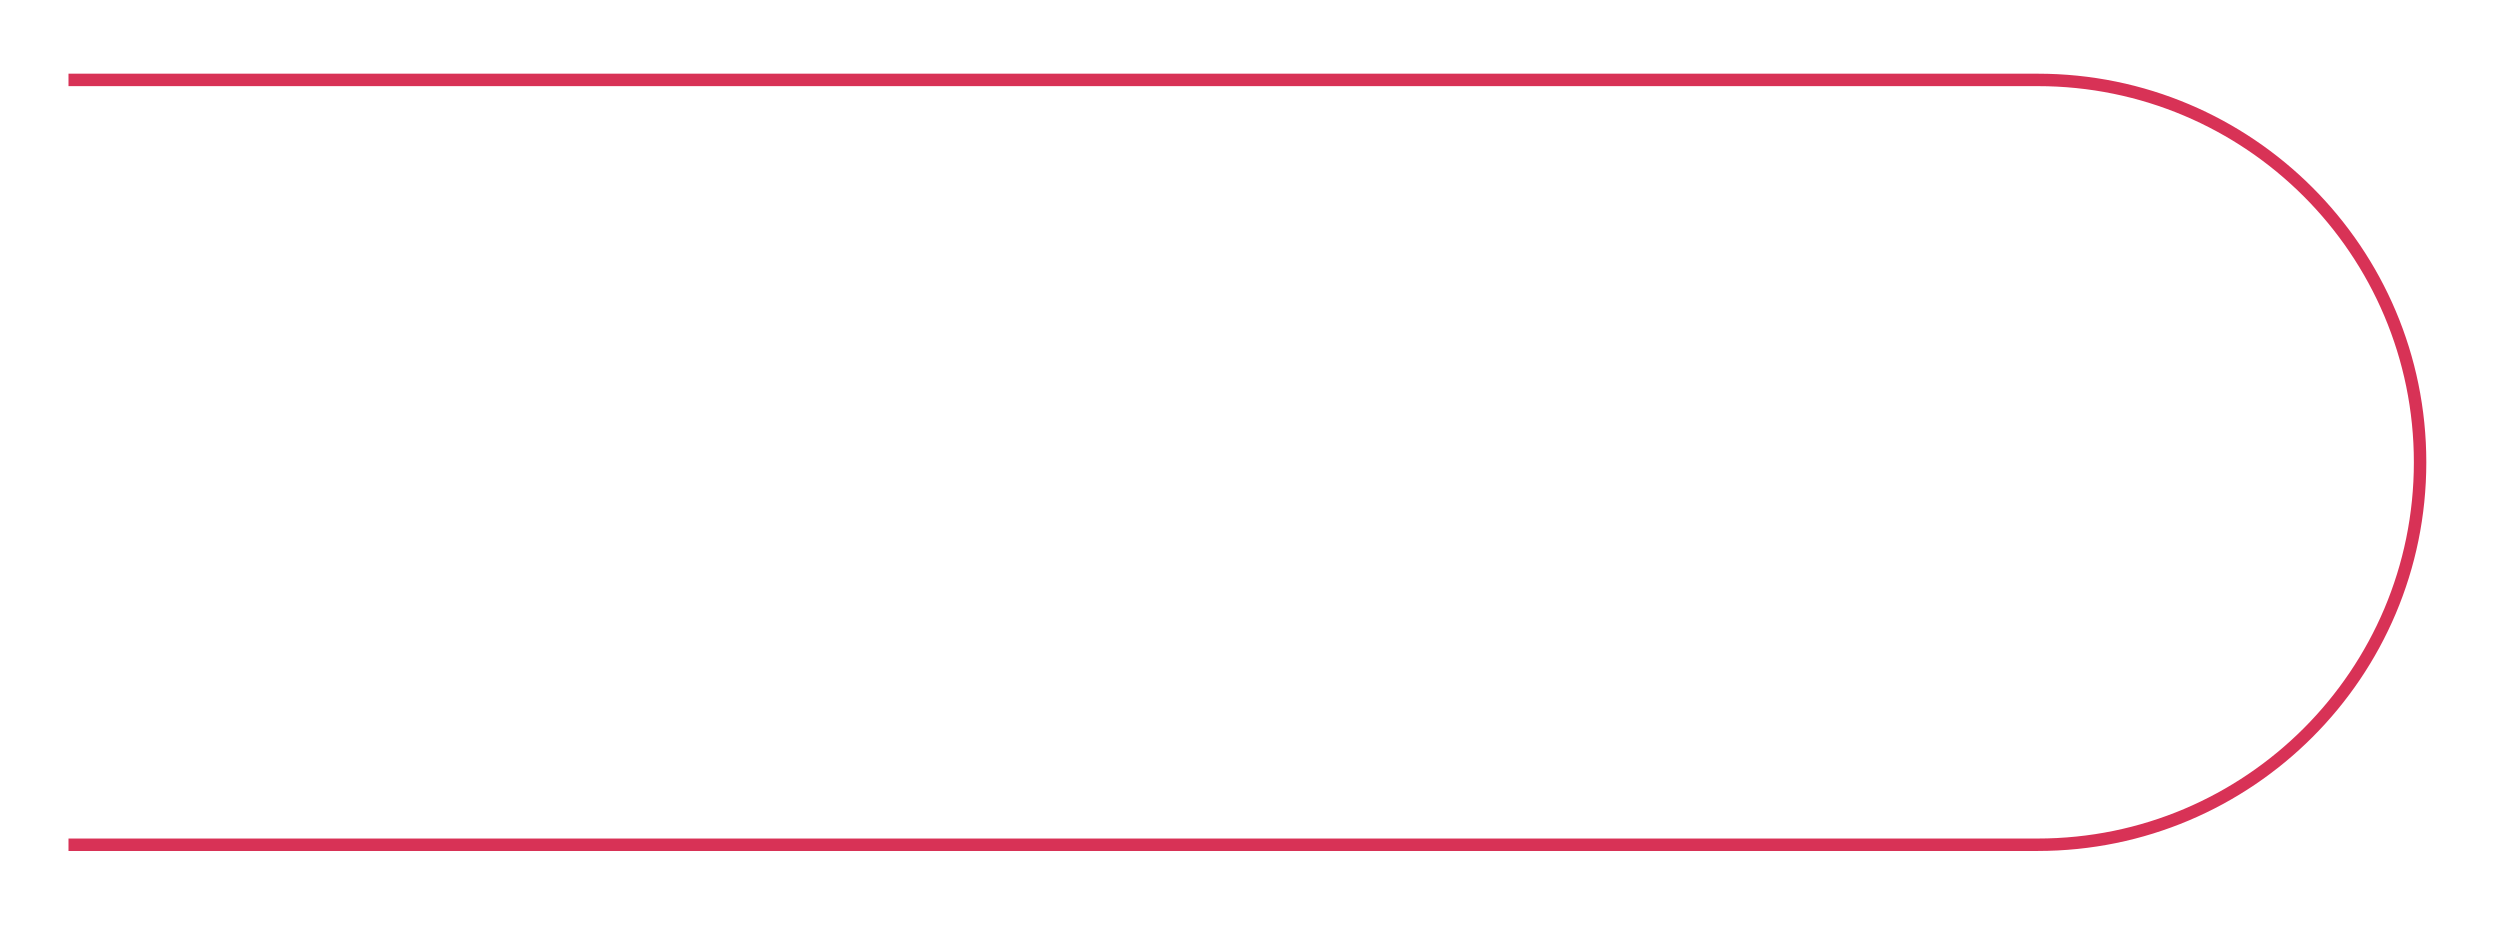 <?xml version="1.0" encoding="UTF-8"?> <svg xmlns="http://www.w3.org/2000/svg" width="219" height="81" viewBox="0 0 219 81" fill="none"> <g filter="url(#filter0_d)"> <path d="M57.115 7L6 7L178.5 7C197.002 7 212 21.998 212 40.5V40.5C212 59.002 197.002 74 178.5 74L6 74L57.115 74" stroke="#D83256" stroke-width="1.09"></path> </g> <defs> <filter id="filter0_d" x="0.188" y="0.643" width="218.17" height="79.715" filterUnits="userSpaceOnUse" color-interpolation-filters="sRGB"> <feFlood flood-opacity="0" result="BackgroundImageFix"></feFlood> <feColorMatrix in="SourceAlpha" type="matrix" values="0 0 0 0 0 0 0 0 0 0 0 0 0 0 0 0 0 0 127 0"></feColorMatrix> <feOffset></feOffset> <feGaussianBlur stdDeviation="2.906"></feGaussianBlur> <feColorMatrix type="matrix" values="0 0 0 0 0.847 0 0 0 0 0.196 0 0 0 0 0.337 0 0 0 0.92 0"></feColorMatrix> <feBlend mode="normal" in2="BackgroundImageFix" result="effect1_dropShadow"></feBlend> <feBlend mode="normal" in="SourceGraphic" in2="effect1_dropShadow" result="shape"></feBlend> </filter> </defs> </svg> 